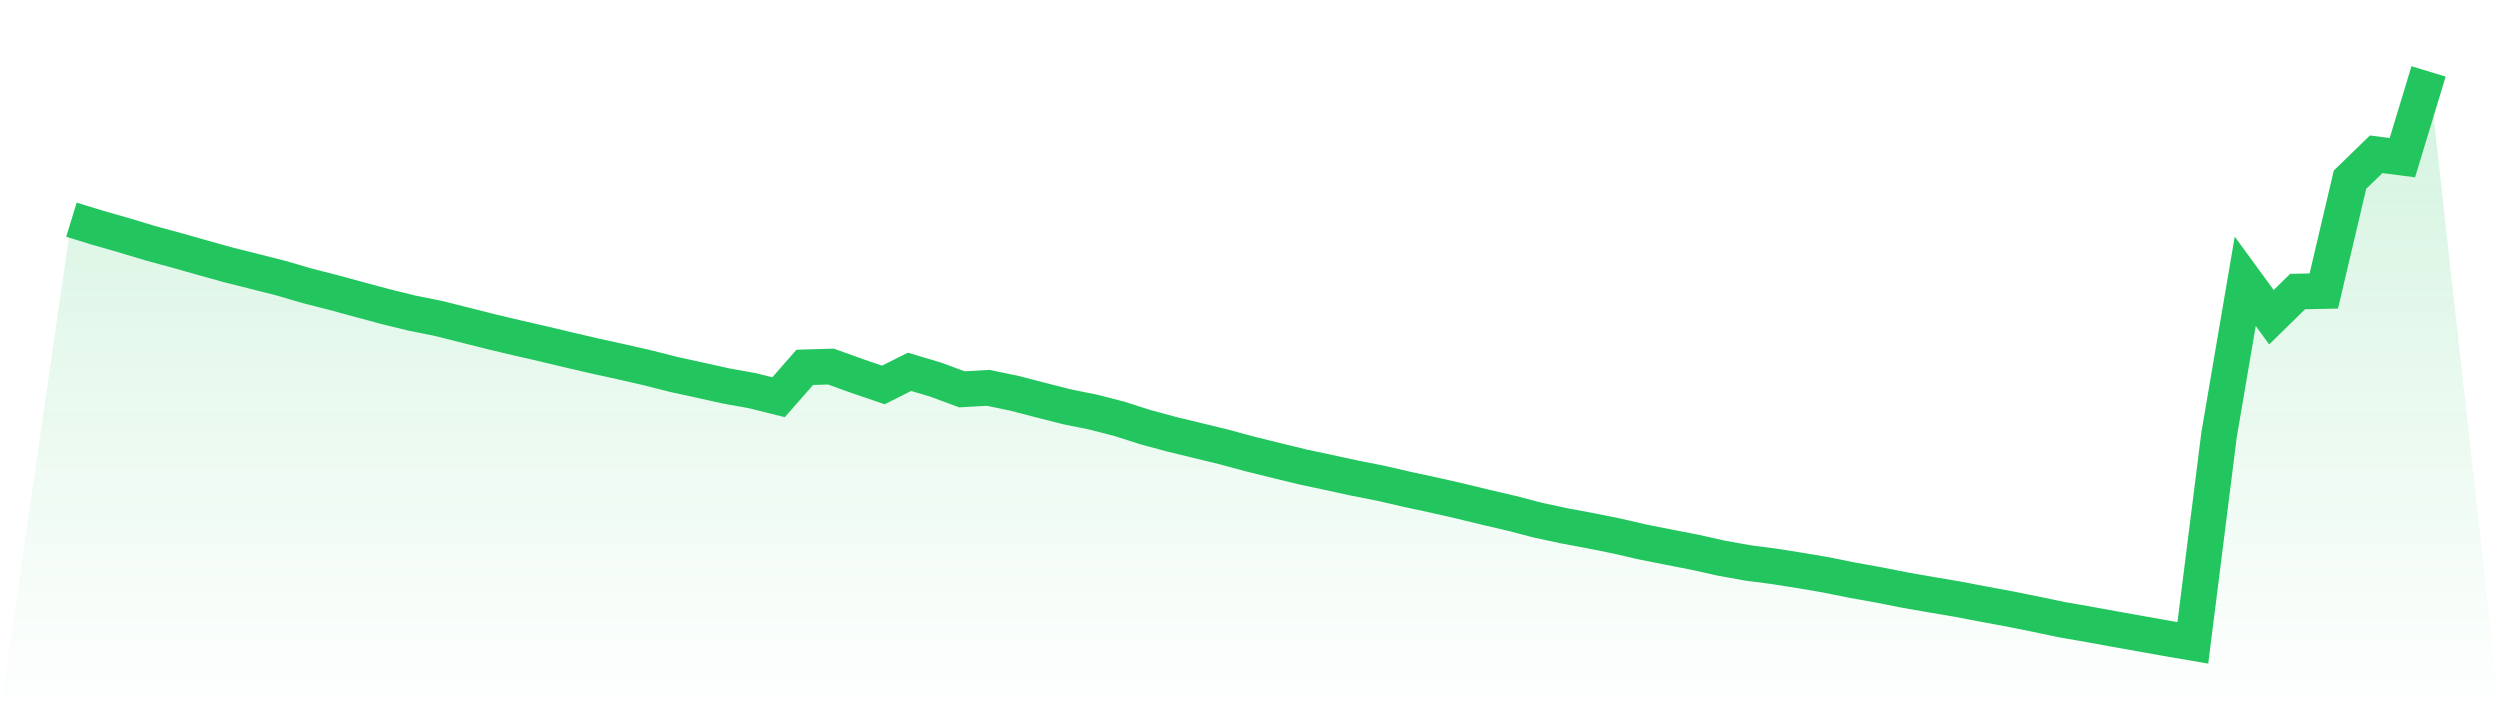 <svg viewBox="0 0 140 40" xmlns="http://www.w3.org/2000/svg">
<defs>
<linearGradient id="gradient" x1="0" x2="0" y1="0" y2="1">
<stop offset="0%" stop-color="#22c55e" stop-opacity="0.2"/>
<stop offset="100%" stop-color="#22c55e" stop-opacity="0"/>
</linearGradient>
</defs>
<path d="M4,12.303 L4,12.303 L5.467,12.753 L6.933,13.173 L8.4,13.615 L9.867,14.014 L11.333,14.429 L12.8,14.837 L14.267,15.205 L15.733,15.577 L17.2,16.005 L18.667,16.38 L20.133,16.779 L21.6,17.173 L23.067,17.534 L24.533,17.827 L26,18.196 L27.467,18.566 L28.933,18.914 L30.4,19.251 L31.867,19.6 L33.333,19.941 L34.8,20.262 L36.267,20.598 L37.733,20.969 L39.2,21.29 L40.667,21.615 L42.133,21.878 L43.6,22.244 L45.067,20.571 L46.533,20.528 L48,21.057 L49.467,21.557 L50.933,20.822 L52.4,21.26 L53.867,21.802 L55.333,21.719 L56.8,22.022 L58.267,22.404 L59.733,22.777 L61.2,23.073 L62.667,23.449 L64.133,23.918 L65.6,24.315 L67.067,24.671 L68.533,25.027 L70,25.424 L71.467,25.786 L72.933,26.145 L74.4,26.457 L75.867,26.776 L77.333,27.064 L78.8,27.403 L80.267,27.718 L81.733,28.052 L83.2,28.408 L84.667,28.749 L86.133,29.132 L87.6,29.446 L89.067,29.72 L90.533,30.016 L92,30.353 L93.467,30.644 L94.933,30.93 L96.4,31.258 L97.867,31.522 L99.333,31.714 L100.8,31.945 L102.267,32.195 L103.733,32.49 L105.2,32.754 L106.667,33.043 L108.133,33.3 L109.6,33.548 L111.067,33.828 L112.533,34.099 L114,34.394 L115.467,34.703 L116.933,34.956 L118.4,35.225 L119.867,35.486 L121.333,35.748 L122.8,36 L124.267,24.349 L125.733,15.753 L127.2,17.763 L128.667,16.326 L130.133,16.296 L131.6,10.062 L133.067,8.639 L134.533,8.829 L136,4 L140,40 L0,40 z" fill="url(#gradient)"/>
<path d="M4,12.303 L4,12.303 L5.467,12.753 L6.933,13.173 L8.4,13.615 L9.867,14.014 L11.333,14.429 L12.8,14.837 L14.267,15.205 L15.733,15.577 L17.2,16.005 L18.667,16.38 L20.133,16.779 L21.6,17.173 L23.067,17.534 L24.533,17.827 L26,18.196 L27.467,18.566 L28.933,18.914 L30.4,19.251 L31.867,19.6 L33.333,19.941 L34.8,20.262 L36.267,20.598 L37.733,20.969 L39.2,21.29 L40.667,21.615 L42.133,21.878 L43.6,22.244 L45.067,20.571 L46.533,20.528 L48,21.057 L49.467,21.557 L50.933,20.822 L52.4,21.26 L53.867,21.802 L55.333,21.719 L56.8,22.022 L58.267,22.404 L59.733,22.777 L61.2,23.073 L62.667,23.449 L64.133,23.918 L65.6,24.315 L67.067,24.671 L68.533,25.027 L70,25.424 L71.467,25.786 L72.933,26.145 L74.4,26.457 L75.867,26.776 L77.333,27.064 L78.8,27.403 L80.267,27.718 L81.733,28.052 L83.2,28.408 L84.667,28.749 L86.133,29.132 L87.6,29.446 L89.067,29.72 L90.533,30.016 L92,30.353 L93.467,30.644 L94.933,30.93 L96.4,31.258 L97.867,31.522 L99.333,31.714 L100.8,31.945 L102.267,32.195 L103.733,32.49 L105.2,32.754 L106.667,33.043 L108.133,33.3 L109.6,33.548 L111.067,33.828 L112.533,34.099 L114,34.394 L115.467,34.703 L116.933,34.956 L118.4,35.225 L119.867,35.486 L121.333,35.748 L122.8,36 L124.267,24.349 L125.733,15.753 L127.2,17.763 L128.667,16.326 L130.133,16.296 L131.6,10.062 L133.067,8.639 L134.533,8.829 L136,4" fill="none" stroke="#22c55e" stroke-width="2"/>
</svg>